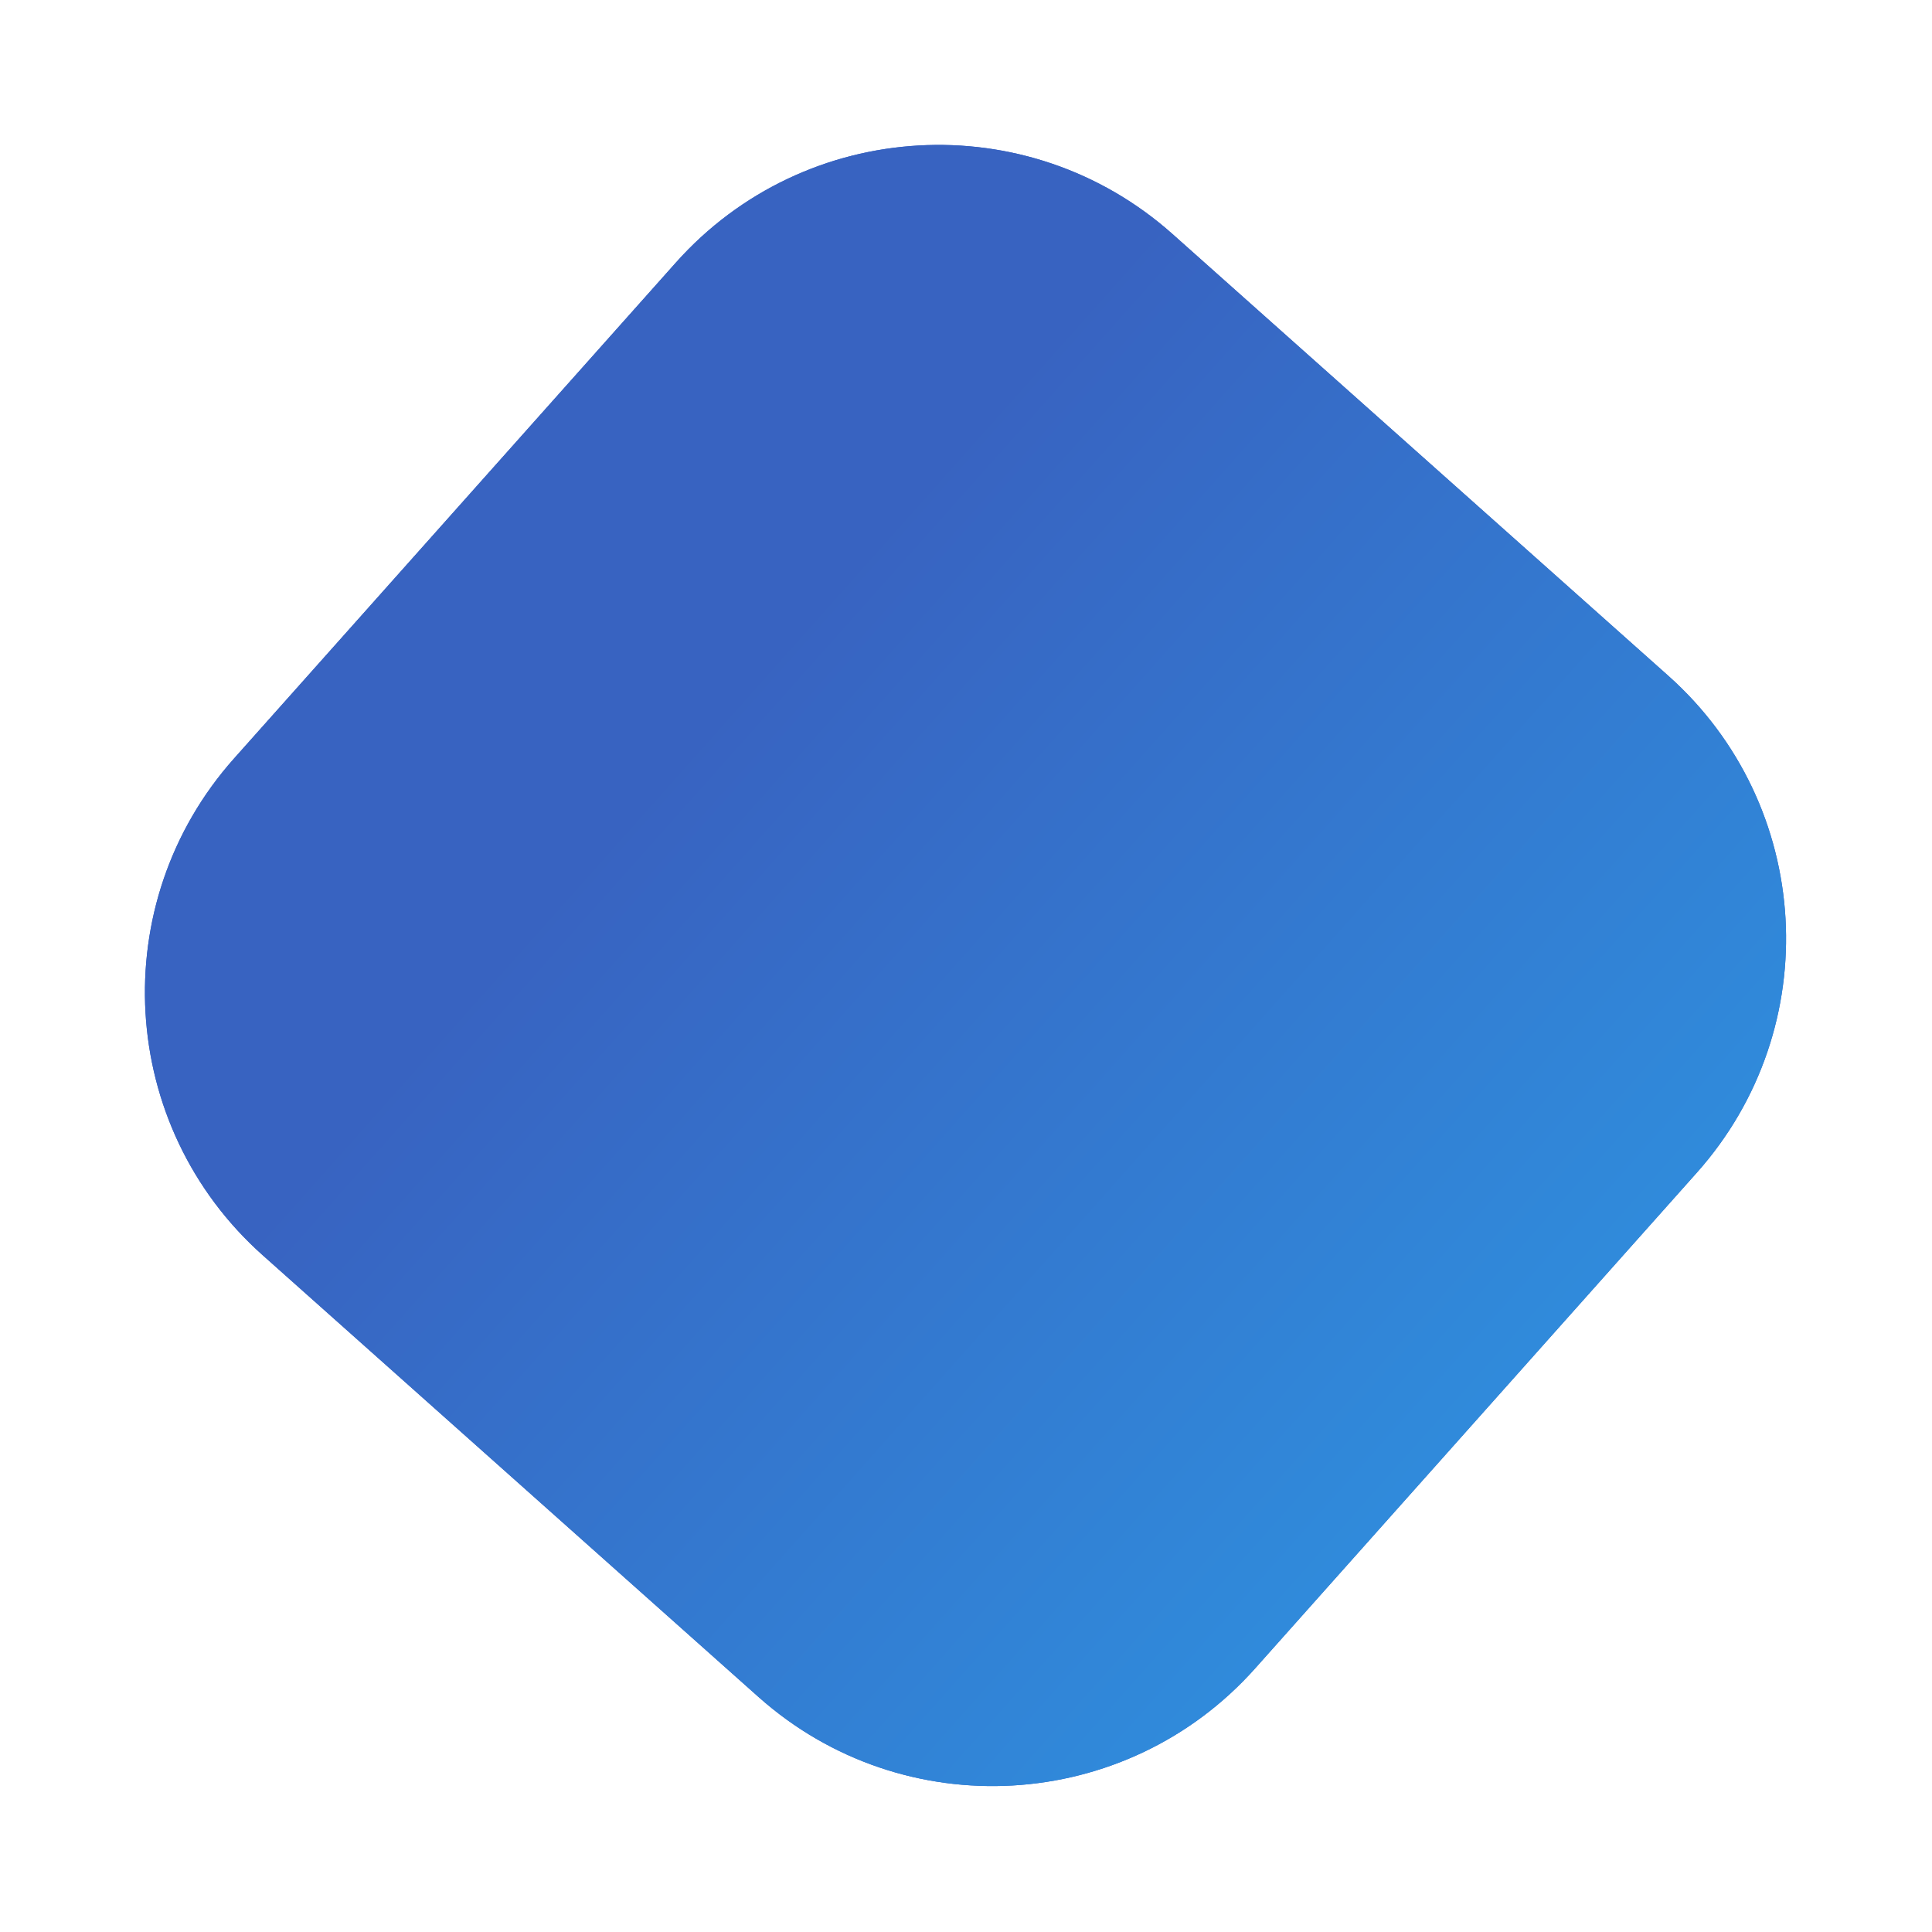 <?xml version="1.0" encoding="UTF-8"?> <svg xmlns="http://www.w3.org/2000/svg" width="582" height="582" viewBox="0 0 582 582" fill="none"> <path d="M502.556 203.567C546.266 242.511 550.129 309.515 511.184 353.225L378.132 502.556C339.188 546.266 272.184 550.129 228.474 511.184L79.143 378.133C35.433 339.188 31.57 272.184 70.515 228.474L203.567 79.143C242.511 35.434 309.515 31.571 353.225 70.515L502.556 203.567Z" fill="#3863C1"></path> <path d="M502.556 203.567C546.266 242.511 550.129 309.515 511.184 353.225L378.132 502.556C339.188 546.266 272.184 550.129 228.474 511.184L79.143 378.133C35.433 339.188 31.57 272.184 70.515 228.474L203.567 79.143C242.511 35.434 309.515 31.571 353.225 70.515L502.556 203.567Z" fill="url(#paint0_linear)"></path> <defs> <linearGradient id="paint0_linear" x1="405.835" y1="621.012" x2="98.217" y2="346.93" gradientUnits="userSpaceOnUse"> <stop stop-color="#2D97E3"></stop> <stop offset="0.719" stop-color="#3572CB"></stop> <stop offset="1" stop-color="#3863C1"></stop> </linearGradient> </defs> </svg> 